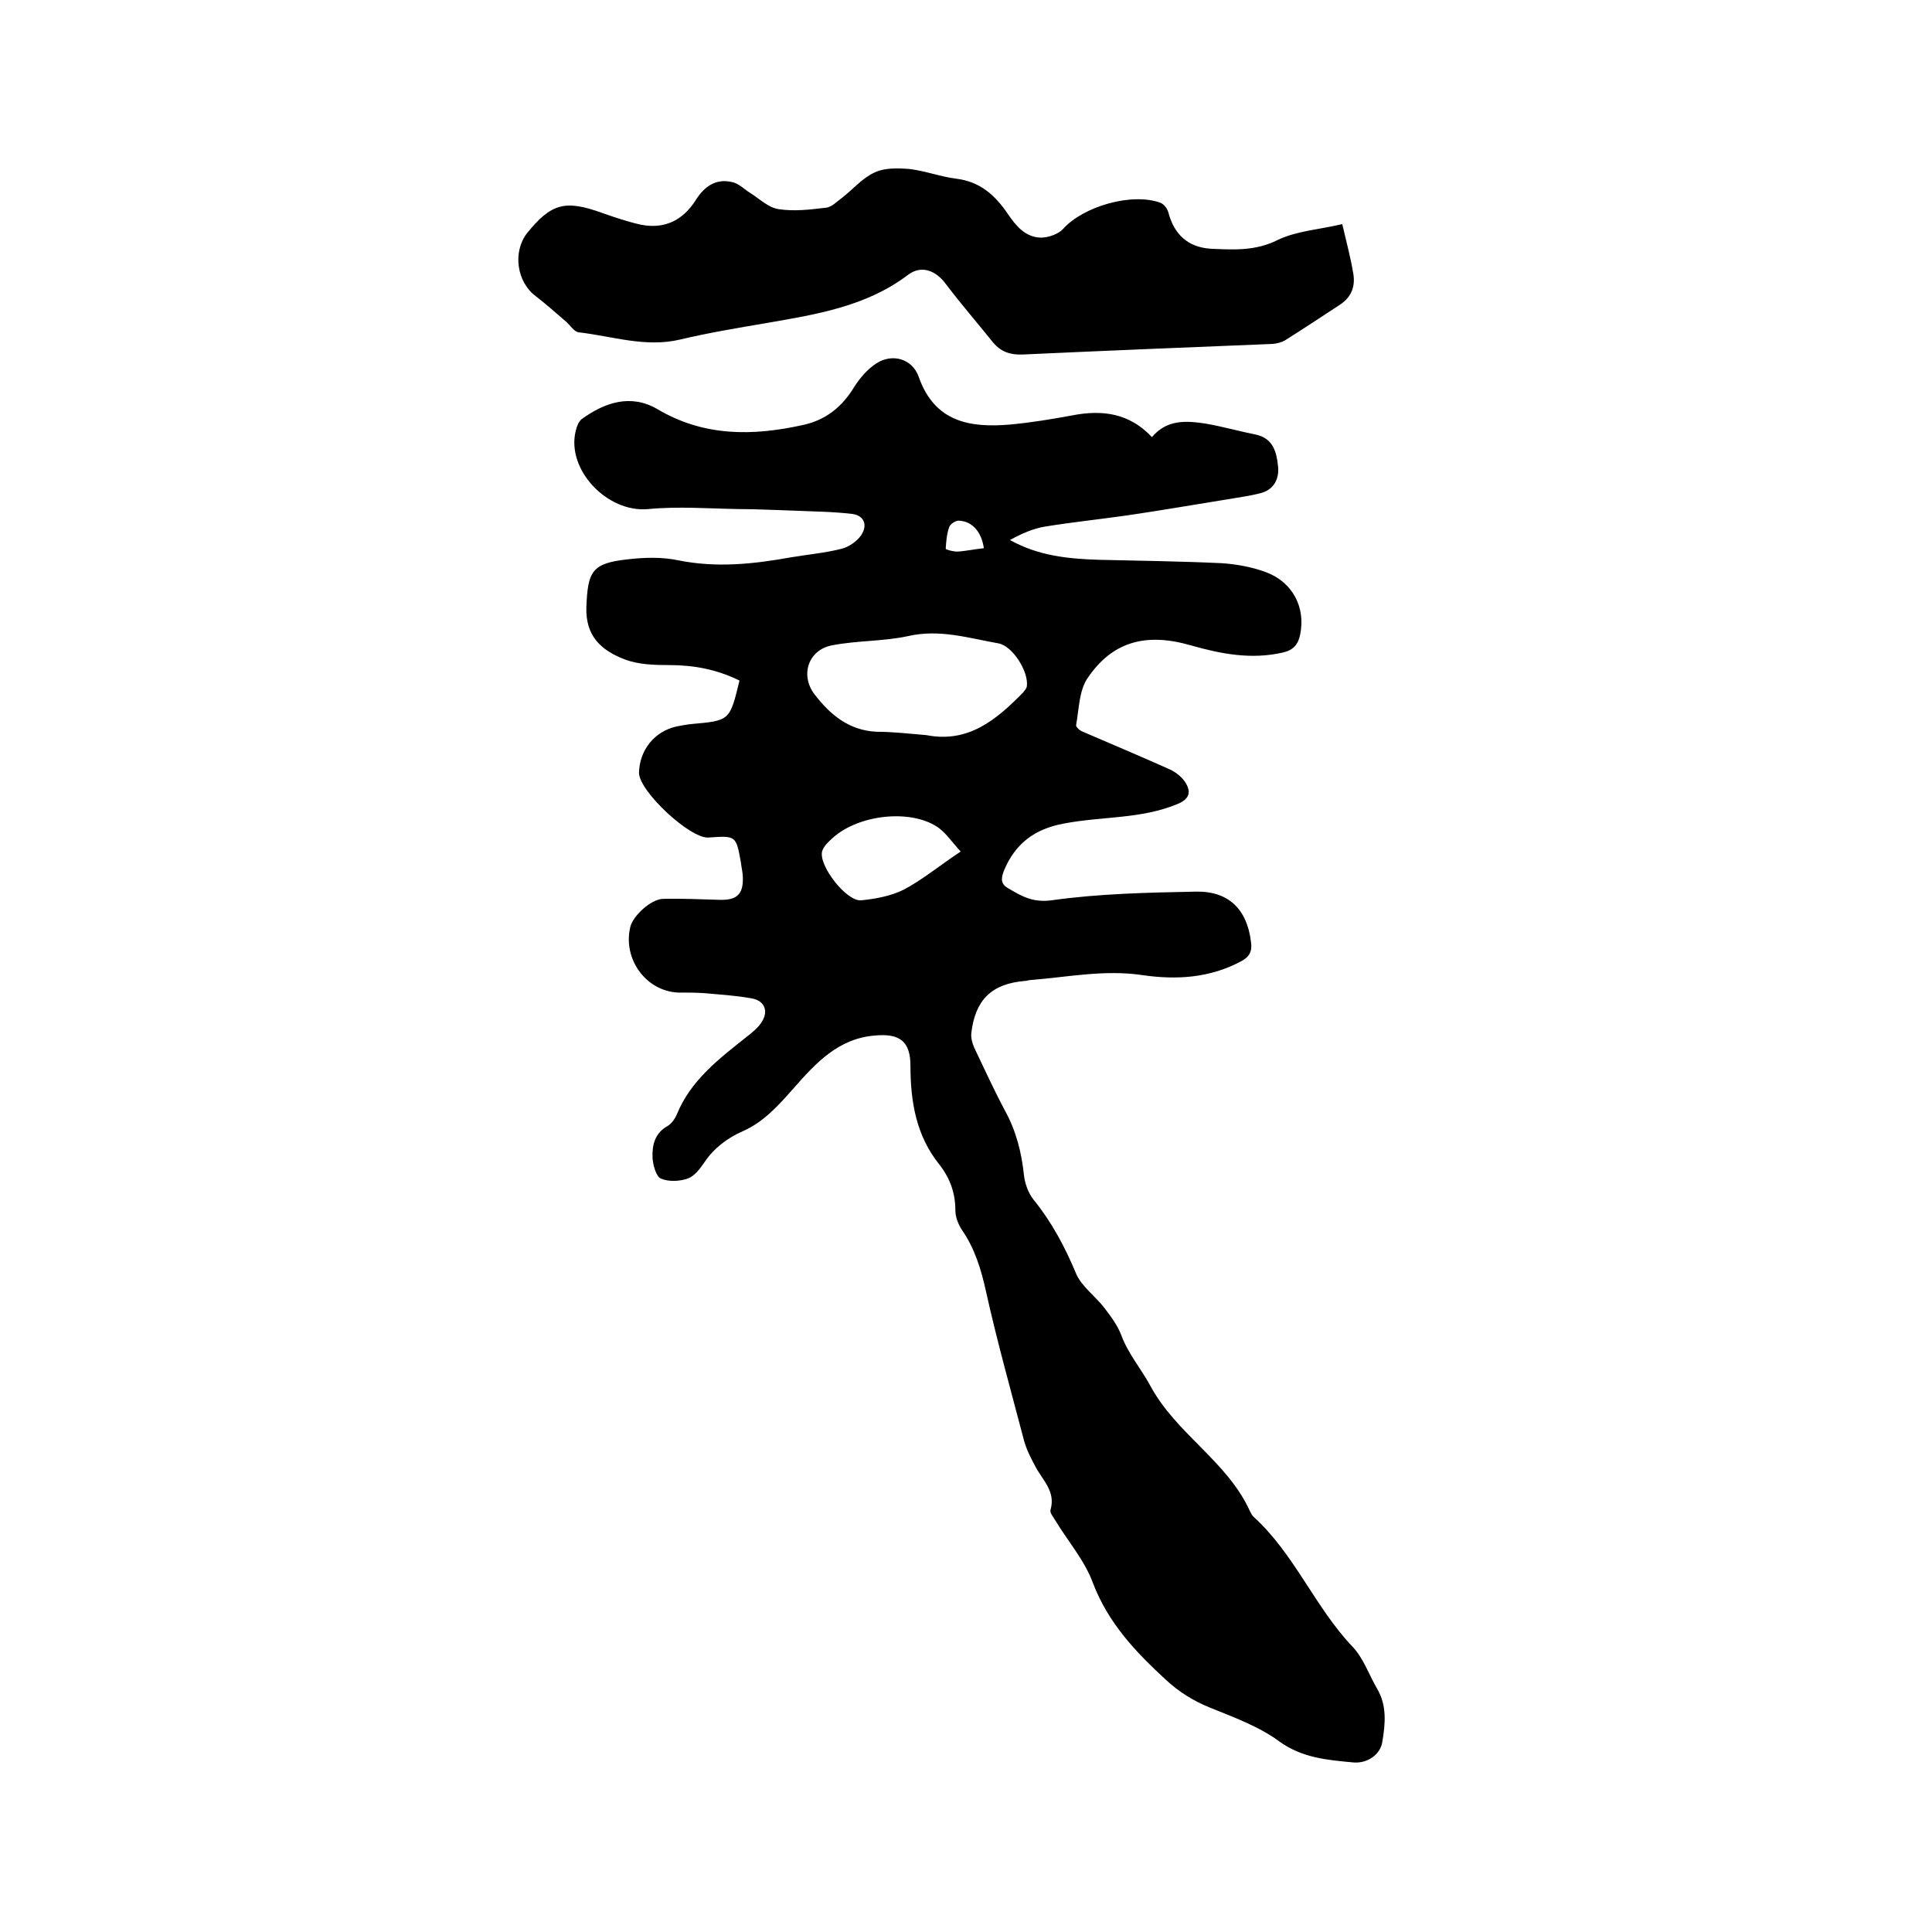 <svg enable-background="new 0 0 400 400" viewBox="0 0 400 400" xmlns="http://www.w3.org/2000/svg"><path d="m153.1 140.9c-4.7-2.3-9.4-3.2-14.5-3.2-3.1 0-6.5-.1-9.3-1.2-4.7-1.8-8.1-4.7-7.9-10.8.3-7.4 1.1-9.1 8.6-9.9 3.4-.4 7.1-.5 10.4.2 7.9 1.6 15.5.8 23.3-.6 3.5-.6 7.1-.9 10.6-1.8 1.5-.4 3.1-1.5 4-2.8 1.4-2.1.6-4.1-1.9-4.4-4.2-.5-8.4-.5-12.6-.7-3.6-.1-7.1-.3-10.7-.3-6.3-.1-12.7-.6-18.9 0-8.5.8-17-8.2-15-16.2.2-.9.6-1.9 1.2-2.4 4.8-3.5 10.2-5.3 15.7-2.1 9.6 5.7 19.7 5.6 30.1 3.3 4.7-1 8.1-3.7 10.6-7.8 1.2-1.9 2.8-3.8 4.7-5 3.3-2.1 7.4-.9 8.7 2.8 3.3 9.4 10.6 10.6 18.9 9.9 4.3-.4 8.6-1.1 12.9-1.9 6.2-1.2 11.8-.5 16.5 4.5 3.1-3.7 7.1-3.4 11.1-2.8 3.5.6 7 1.6 10.5 2.3 3.5.8 4.2 3.6 4.5 6.5.3 2.7-.9 4.9-3.6 5.6-2.3.6-4.7.9-7 1.3-6.9 1.1-13.7 2.3-20.6 3.3-5.6.8-11.3 1.4-16.9 2.3-2.6.4-5 1.5-7.4 2.8 5.9 3.3 12.1 3.9 18.4 4.1 8.5.2 16.9.3 25.4.7 3.1.2 6.4.8 9.3 1.9 5.5 2.1 8.1 7.3 7 12.8-.4 2.1-1.4 3.3-3.6 3.8-6.5 1.5-12.8.3-19.1-1.5-9.4-2.7-16.3-.7-21.4 6.9-1.7 2.6-1.7 6.3-2.3 9.6-.1.4.8 1.2 1.4 1.4 6 2.6 12 5.1 18 7.8 1.3.6 2.7 1.7 3.4 3 1 1.8.6 3.2-1.9 4.2-7.5 3.1-15.6 2.5-23.4 4-6.1 1.1-10.2 4.2-12.5 9.9-.6 1.6-.6 2.7 1.1 3.6 2.7 1.6 5 2.9 8.8 2.4 9.9-1.4 20-1.6 30-1.8 6.7-.1 10.5 3.7 11.3 10.4.3 1.9-.3 3.1-2 4-6.5 3.5-13.4 3.9-20.4 2.9-7.9-1.2-15.5.4-23.2 1-.4 0-.8.2-1.3.2-6.8.6-10.2 3.9-11 10.8-.1 1 .2 2.1.6 3 2.1 4.4 4.1 8.8 6.4 13.1 2.3 4.2 3.4 8.6 3.9 13.3.2 1.8.9 3.7 2 5.1 3.8 4.7 6.5 9.8 8.8 15.3 1.1 2.6 3.9 4.6 5.7 6.9 1.4 1.8 2.8 3.7 3.6 5.7 1.4 3.9 4.1 7 6 10.5 5.4 10.1 16 15.7 20.7 26.1.2.4.4.8.7 1.1 8.5 7.7 12.7 18.7 20.5 26.9 2.3 2.4 3.4 5.8 5.1 8.7 2.1 3.5 1.7 7.4 1.1 11-.4 2.7-3.1 4.5-5.9 4.3-5.4-.5-10.7-.9-15.5-4.4-4.2-3.1-9.5-5-14.4-7-3.4-1.4-6.3-3.2-9-5.7-6.3-5.8-11.9-11.7-15.1-20-1.7-4.7-5.2-8.7-7.8-13-.4-.7-1.2-1.6-1-2.2 1.1-3.8-1.6-6.1-3.1-8.9-.9-1.7-1.9-3.6-2.4-5.5-2.7-10.3-5.6-20.6-7.9-31-1-4.5-2.3-8.7-4.9-12.5-.8-1.2-1.4-2.7-1.4-4.1 0-3.6-1.1-6.7-3.4-9.6-4.7-5.9-5.9-12.9-5.9-20.3 0-5.1-2.2-6.8-7.4-6.3-7.5.6-12.2 5.7-16.6 10.7-3.2 3.6-6.2 7.1-10.7 9.1-3.2 1.4-6 3.5-8 6.5-.9 1.3-2 2.8-3.4 3.3-1.7.6-4 .7-5.6 0-1-.5-1.6-2.8-1.7-4.3-.1-2.5.4-5 3-6.5.9-.5 1.6-1.5 2-2.4 2.9-7.2 8.9-11.7 14.7-16.3 1-.8 2-1.6 2.7-2.6 1.7-2.3 1-4.7-1.9-5.2-3.3-.6-6.7-.8-10.1-1.1-1.7-.1-3.4-.1-5.1-.1-6.7-.3-11.5-7-9.9-13.6.6-2.4 4.4-5.8 6.8-5.8 3.9-.1 7.8.1 11.7.2 3.5.1 4.9-1.1 4.8-4.6 0-1-.3-2.1-.4-3.1-1-5.6-1-5.6-6.7-5.2-3.8.3-14.4-9.6-14.4-13.4.1-4.7 3.2-8.6 7.8-9.6 1-.2 2.1-.4 3.1-.5 7.9-.7 7.9-.7 9.9-9zm38.7 11.3c8.7 1.7 14.5-3.2 20-8.8.3-.4.7-.8.8-1.3.4-3.1-3-8.4-5.9-8.9-6.2-1.1-12.2-3-18.7-1.5-5.1 1.1-10.5.9-15.7 1.9-4.9.9-6.7 6.1-3.7 10.1 3.2 4.2 7.1 7.5 12.8 7.8 3.4 0 6.9.4 10.4.7zm7.1 24.1c-1.7-1.8-3.1-4-5-5.2-5.7-3.6-16.1-2.4-21.4 2.3-.9.8-2 1.8-2.3 2.9-.7 3 5.1 10.4 8.1 10.1s6.2-.9 8.8-2.2c3.8-2 7.3-4.9 11.8-7.9zm4.8-62.8c-.5-3.4-2.4-5.6-5.2-5.7-.7 0-1.8.7-2 1.4-.5 1.4-.6 2.9-.7 4.4 0 .2 1.5.6 2.4.6 1.8-.1 3.5-.5 5.5-.7z"/><path d="m277.9 46.4c.9 3.9 1.7 6.8 2.2 9.8.6 2.8-.1 5.2-2.7 6.9-3.8 2.5-7.6 5-11.4 7.4-.7.4-1.6.6-2.4.7-17.3.7-34.6 1.4-51.9 2.2-2.6.1-4.5-.6-6.1-2.5-3.2-4-6.6-7.9-9.7-12-2.1-2.9-5.1-4.1-7.9-2-8.7 6.6-19.1 8.2-29.4 10-5.9 1-11.9 2-17.8 3.4-7.2 1.7-14-.7-21-1.5-.9-.1-1.7-1.4-2.6-2.2-2.1-1.8-4.1-3.6-6.3-5.3-3.9-2.9-4.8-9.1-1.8-13 5-6.2 7.9-7 15.6-4.2 2.6.9 5.2 1.8 7.9 2.4 4.9 1 8.7-.8 11.4-5 1.8-2.9 4.2-4.6 7.6-3.8 1.4.3 2.5 1.5 3.8 2.3 1.9 1.2 3.7 3 5.8 3.3 3.2.5 6.5.1 9.8-.3 1.2-.1 2.3-1.3 3.4-2.1 2.2-1.7 4.2-4.1 6.7-5.2 2.1-1 4.9-.9 7.3-.7 3.2.4 6.4 1.6 9.6 2 4.9.6 8 3.4 10.6 7.2 1.7 2.5 3.6 4.9 6.9 5 1.5 0 3.6-.7 4.6-1.8 4.2-4.7 14.3-7.6 20.2-5.4.7.3 1.4 1.2 1.6 2 1.2 4.5 4 7.2 8.8 7.5 4.7.2 9.2.5 13.8-1.8 3.9-1.9 8.8-2.2 13.4-3.3z"/></svg>